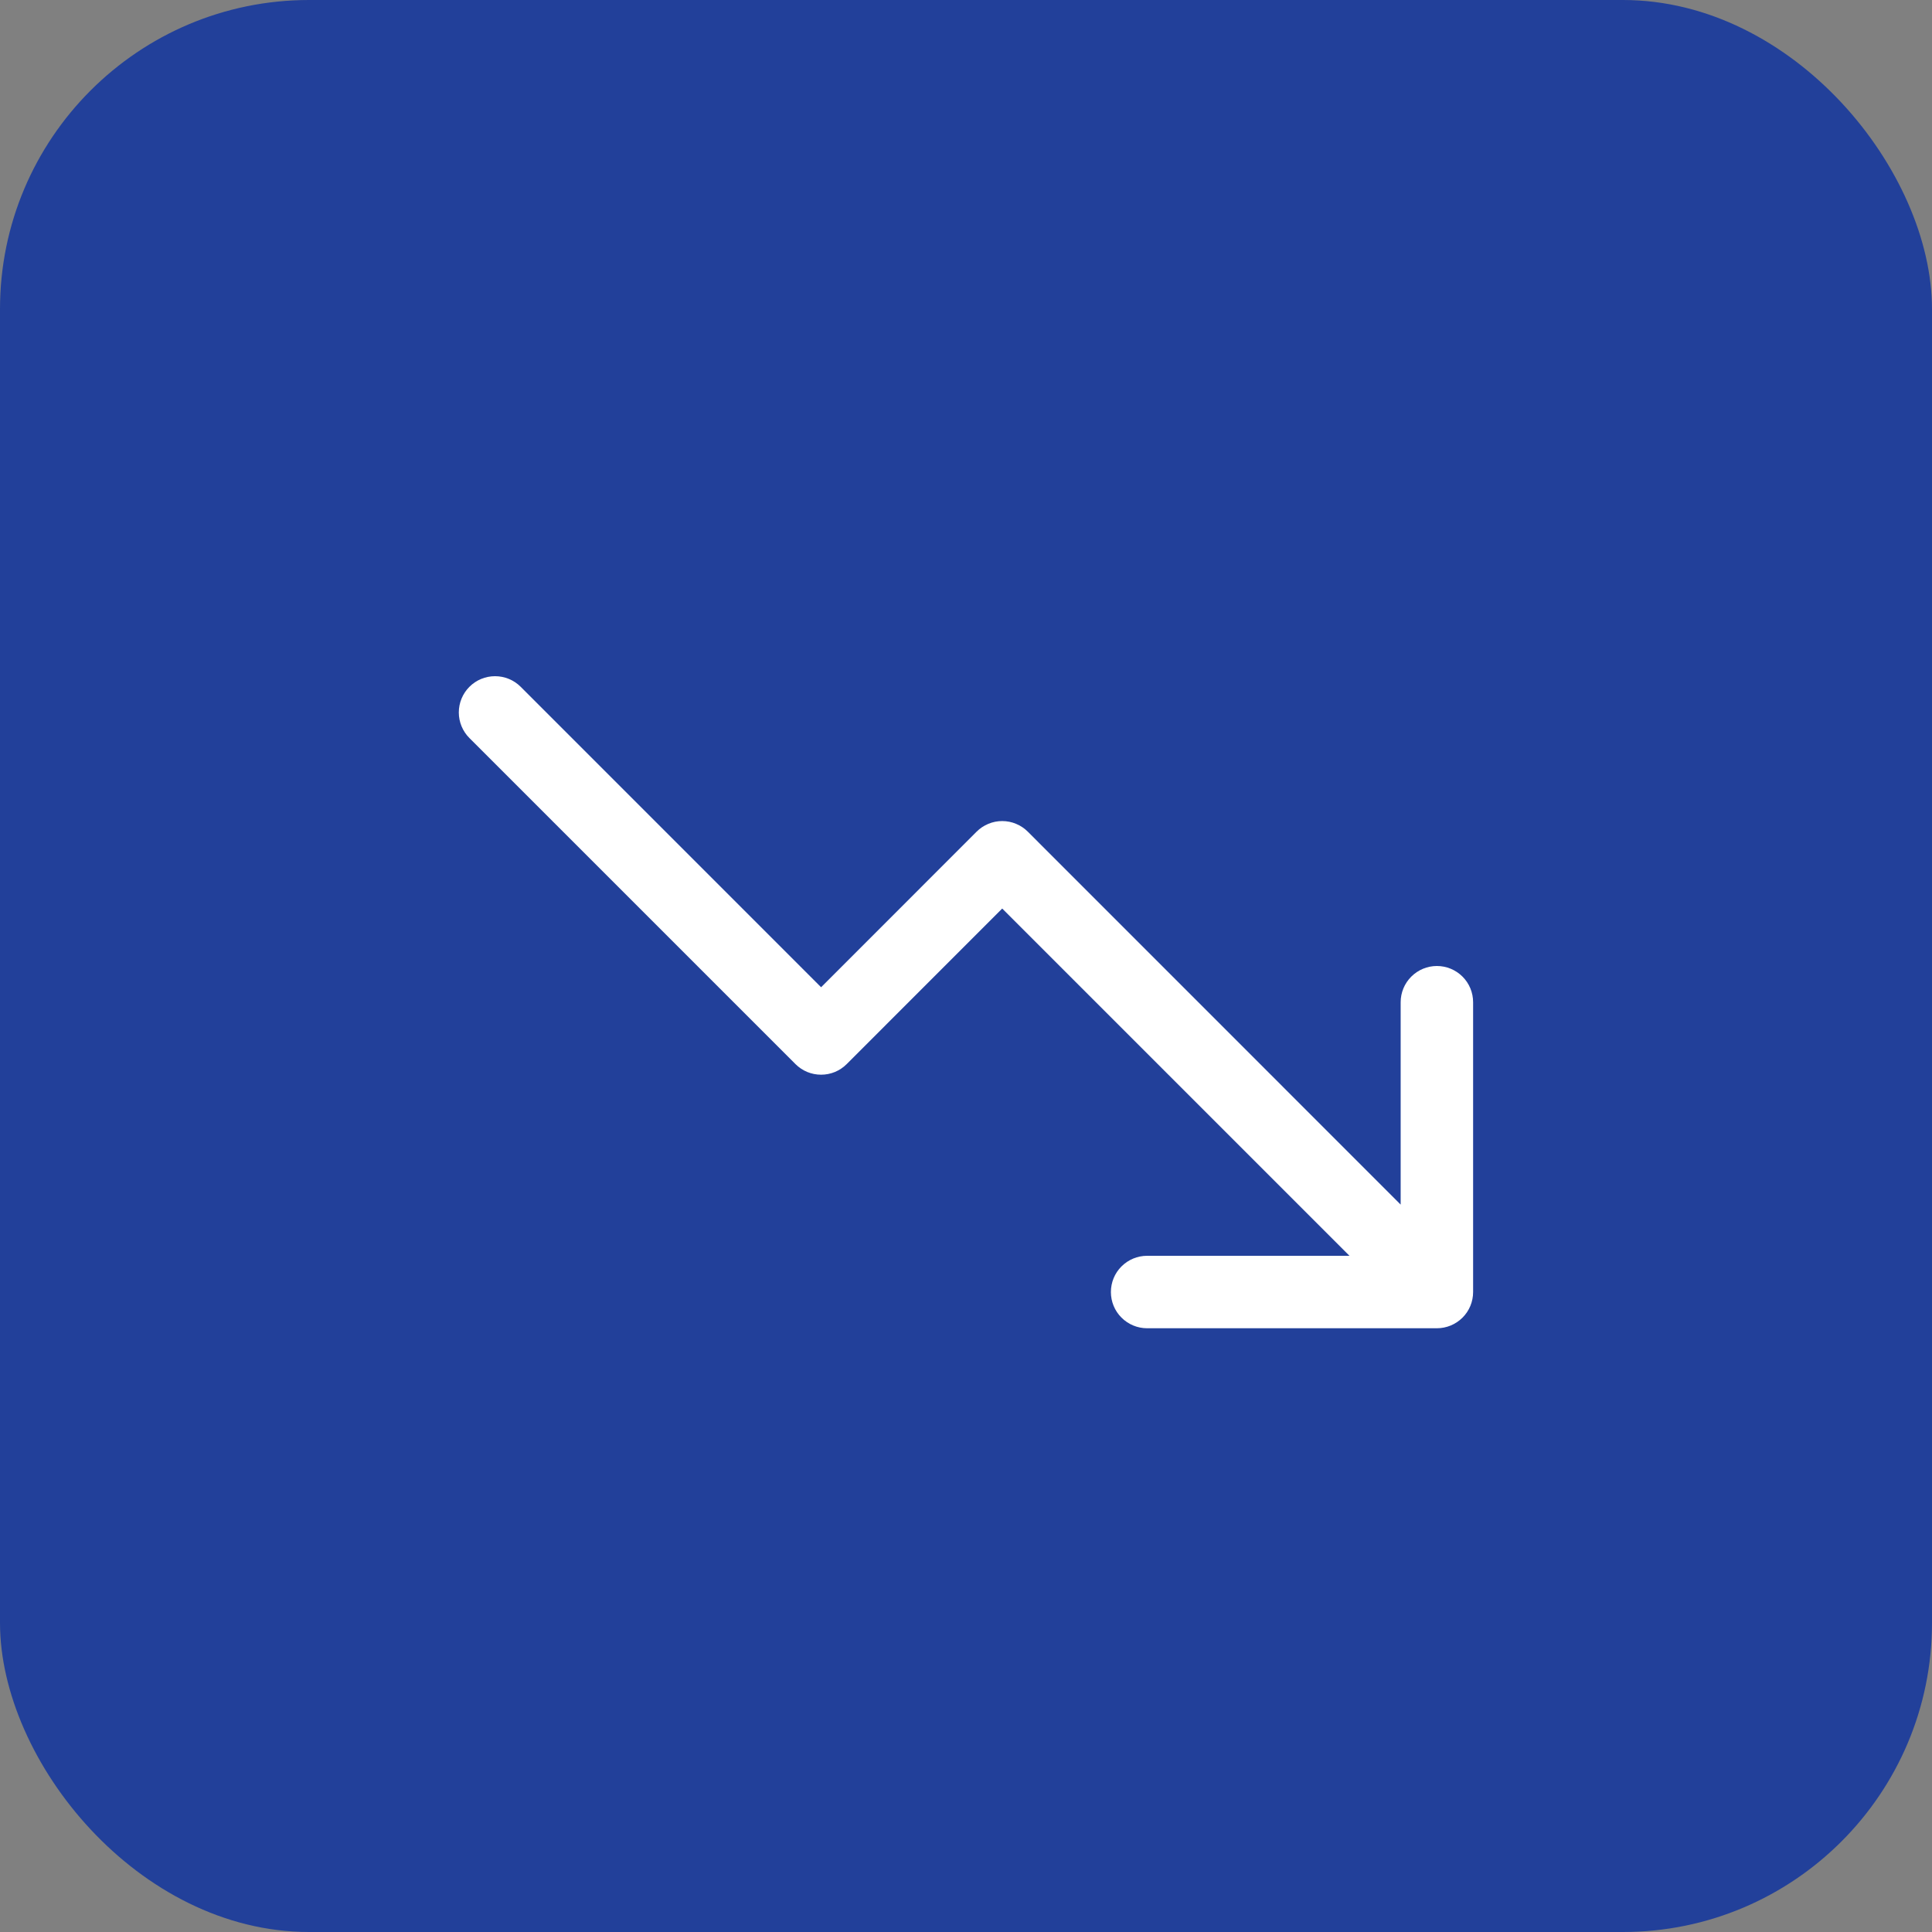 <?xml version="1.0" encoding="UTF-8"?> <svg xmlns="http://www.w3.org/2000/svg" width="50" height="50" viewBox="0 0 50 50" fill="none"><rect x="0" y="0" width="50" height="50" fill="#808080" stroke="none"/><rect width="50" height="50" rx="8" fill="#22409A"></rect><path d="M38.124 33.438V25.938C38.124 25.689 38.026 25.45 37.85 25.275C37.674 25.099 37.436 25 37.187 25C36.938 25 36.7 25.099 36.524 25.275C36.348 25.45 36.249 25.689 36.249 25.938V31.175L26.6 21.524C26.513 21.437 26.41 21.368 26.296 21.321C26.182 21.273 26.06 21.249 25.937 21.249C25.814 21.249 25.692 21.273 25.578 21.321C25.464 21.368 25.361 21.437 25.274 21.524L21.25 25.55L13.475 17.774C13.299 17.598 13.061 17.5 12.812 17.5C12.563 17.5 12.325 17.598 12.149 17.774C11.973 17.95 11.874 18.189 11.874 18.438C11.874 18.686 11.973 18.925 12.149 19.101L20.586 27.538C20.673 27.625 20.777 27.695 20.89 27.742C21.004 27.789 21.126 27.813 21.25 27.813C21.373 27.813 21.495 27.789 21.609 27.742C21.722 27.695 21.826 27.625 21.913 27.538L25.937 23.513L34.924 32.5H29.687C29.438 32.5 29.2 32.599 29.024 32.775C28.848 32.95 28.75 33.189 28.75 33.438C28.75 33.686 28.848 33.925 29.024 34.1C29.2 34.276 29.438 34.375 29.687 34.375H37.187C37.436 34.375 37.674 34.276 37.85 34.1C38.026 33.925 38.124 33.686 38.124 33.438Z" fill="white"></path></svg> 